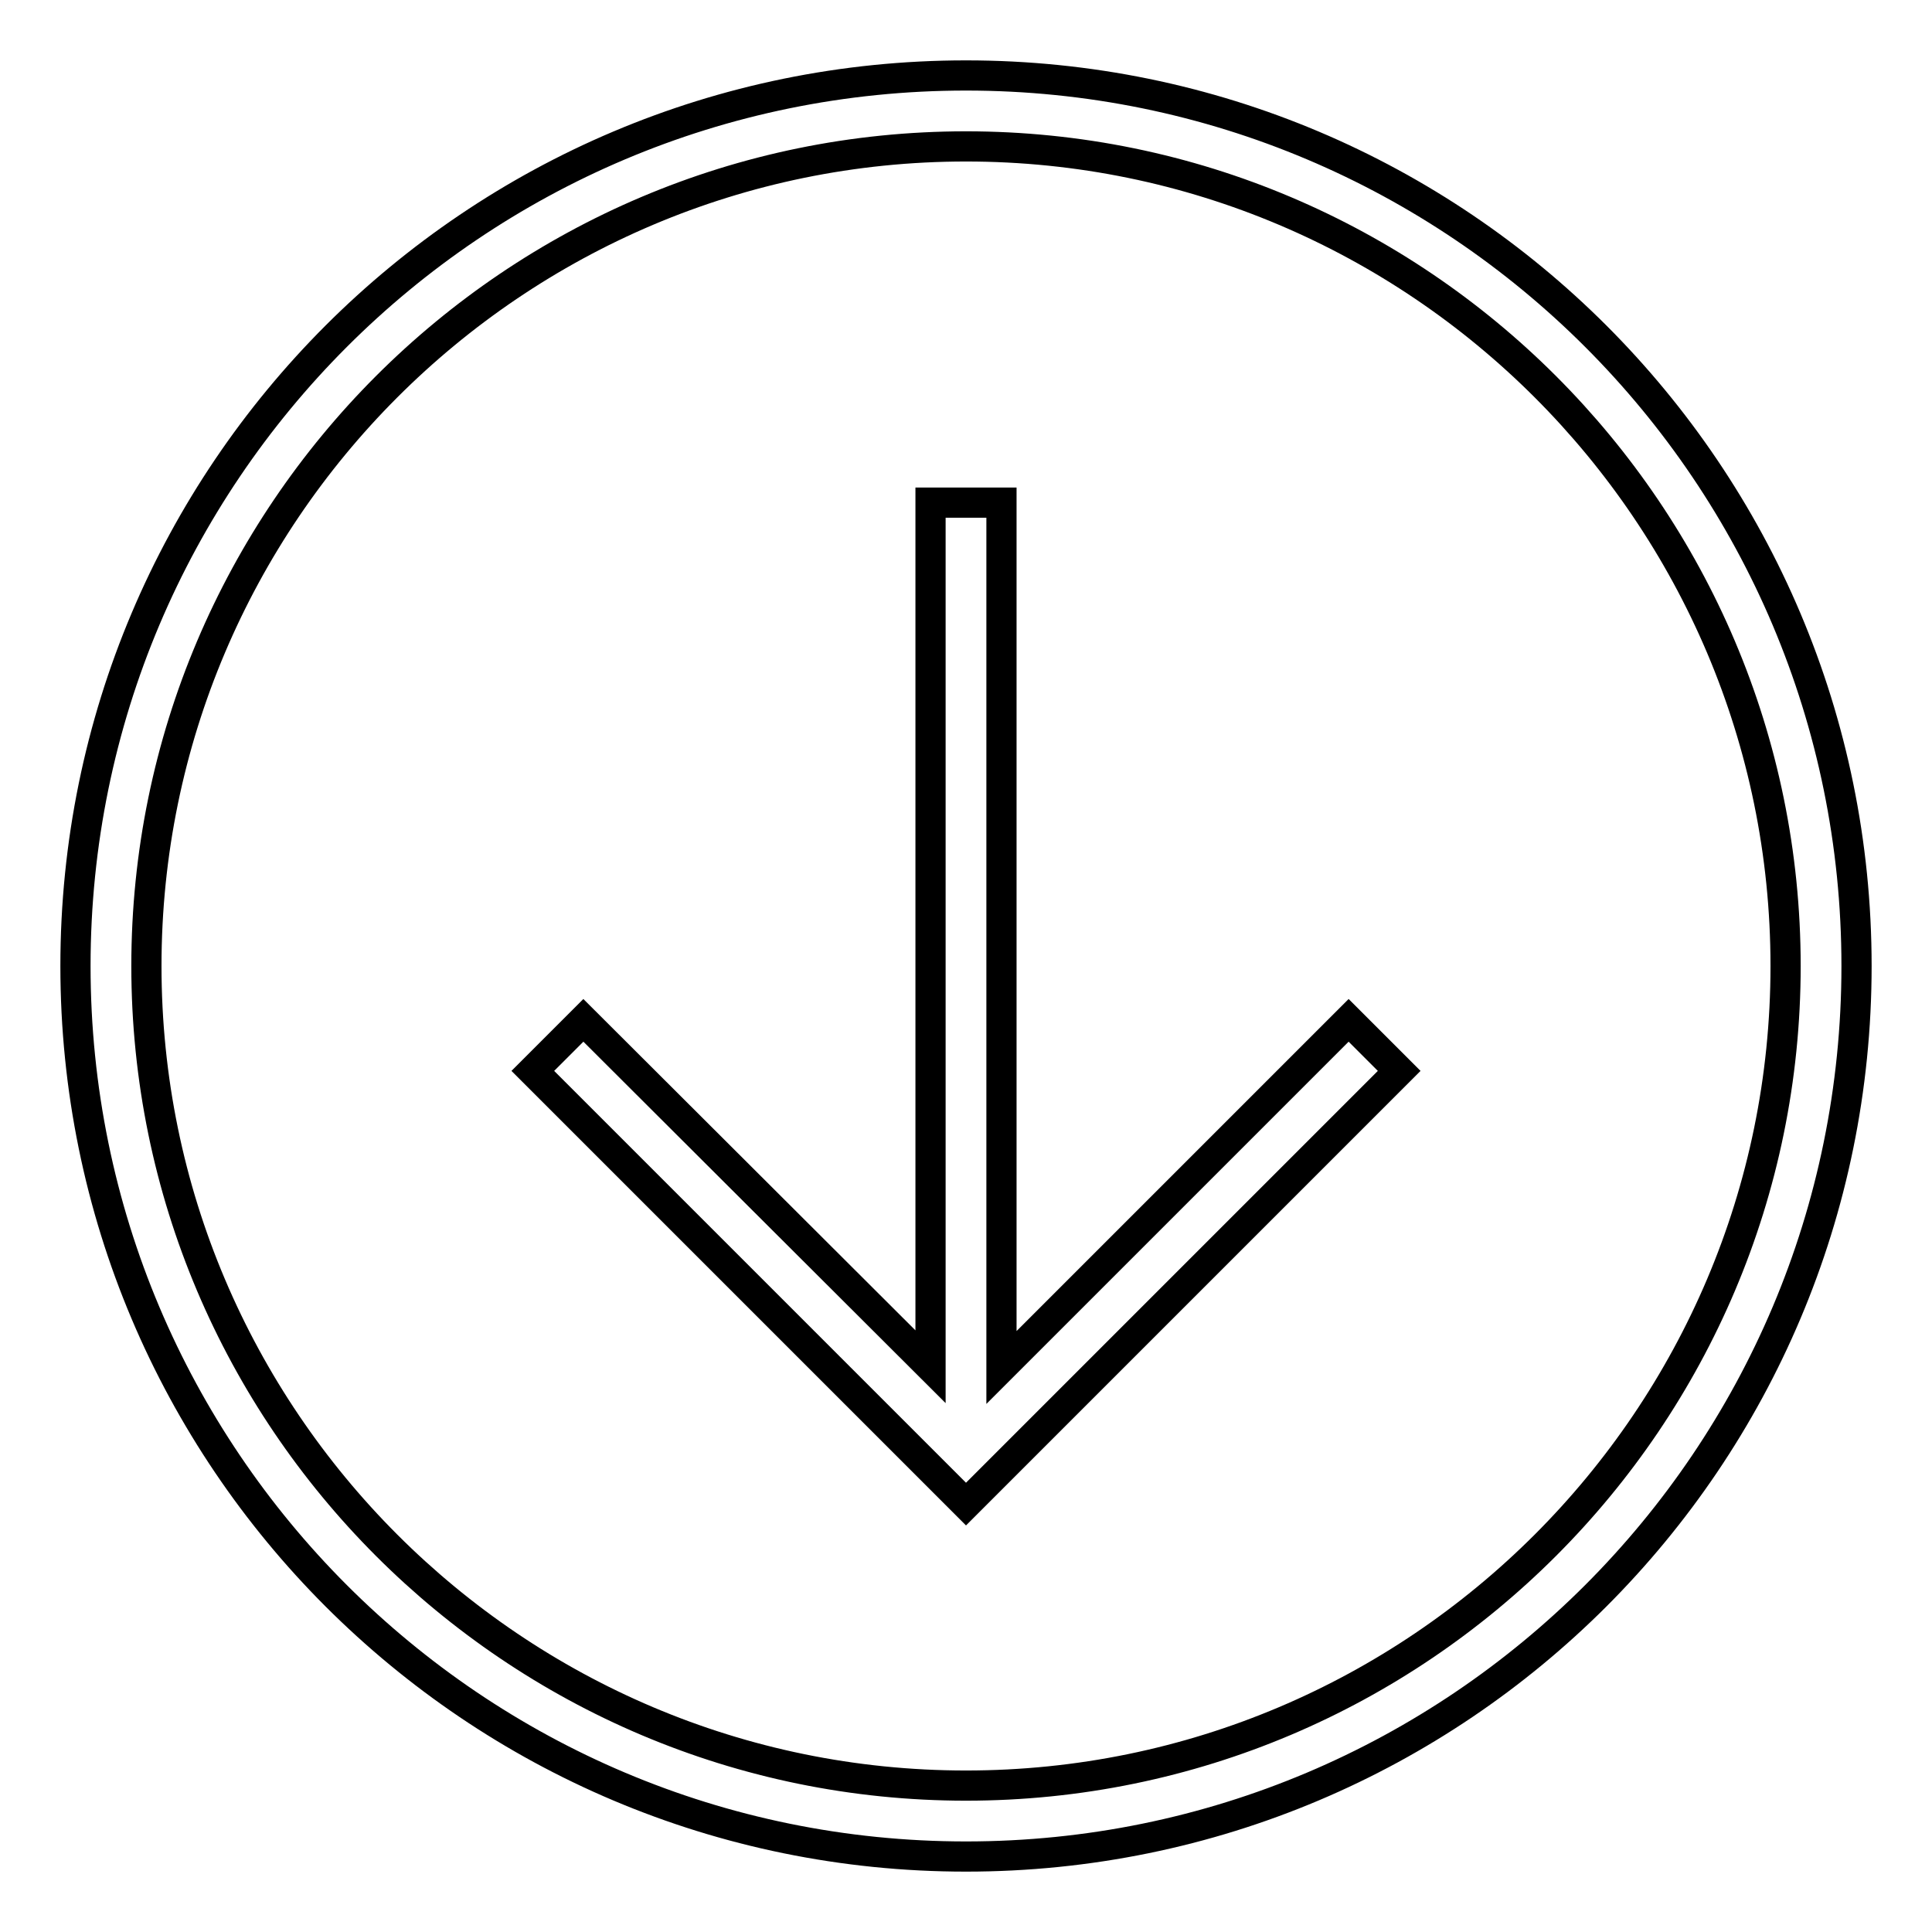 <?xml version="1.0" encoding="utf-8"?>
<!-- Svg Vector Icons : http://www.onlinewebfonts.com/icon -->
<!DOCTYPE svg PUBLIC "-//W3C//DTD SVG 1.1//EN" "http://www.w3.org/Graphics/SVG/1.1/DTD/svg11.dtd">
<svg version="1.1" xmlns="http://www.w3.org/2000/svg" xmlns:xlink="http://www.w3.org/1999/xlink" x="0px" y="0px" viewBox="0 0 256 256" enable-background="new 0 0 256 256" xml:space="preserve">
<g><g><path stroke-width="4" fill-opacity="0" stroke="#000000"  d="M10,128c0,65.2,52.8,118,118,118c65.2,0,118-52.8,118-118c0-65.2-52.8-118-118-118C62.8,10,10,62.8,10,128z M236.6,128c0,59.9-48.7,108.6-108.6,108.6S19.4,187.9,19.4,128S68.1,19.4,128,19.4S236.6,68.1,236.6,128z"/><path stroke-width="4" fill-opacity="0" stroke="#000000"  d="M77.3,135.2l-6.7,6.7l57.4,57.4l57.4-57.4l-6.7-6.7l-46,46V66.6h-9.4v114.5L77.3,135.2z"/></g></g>
</svg>